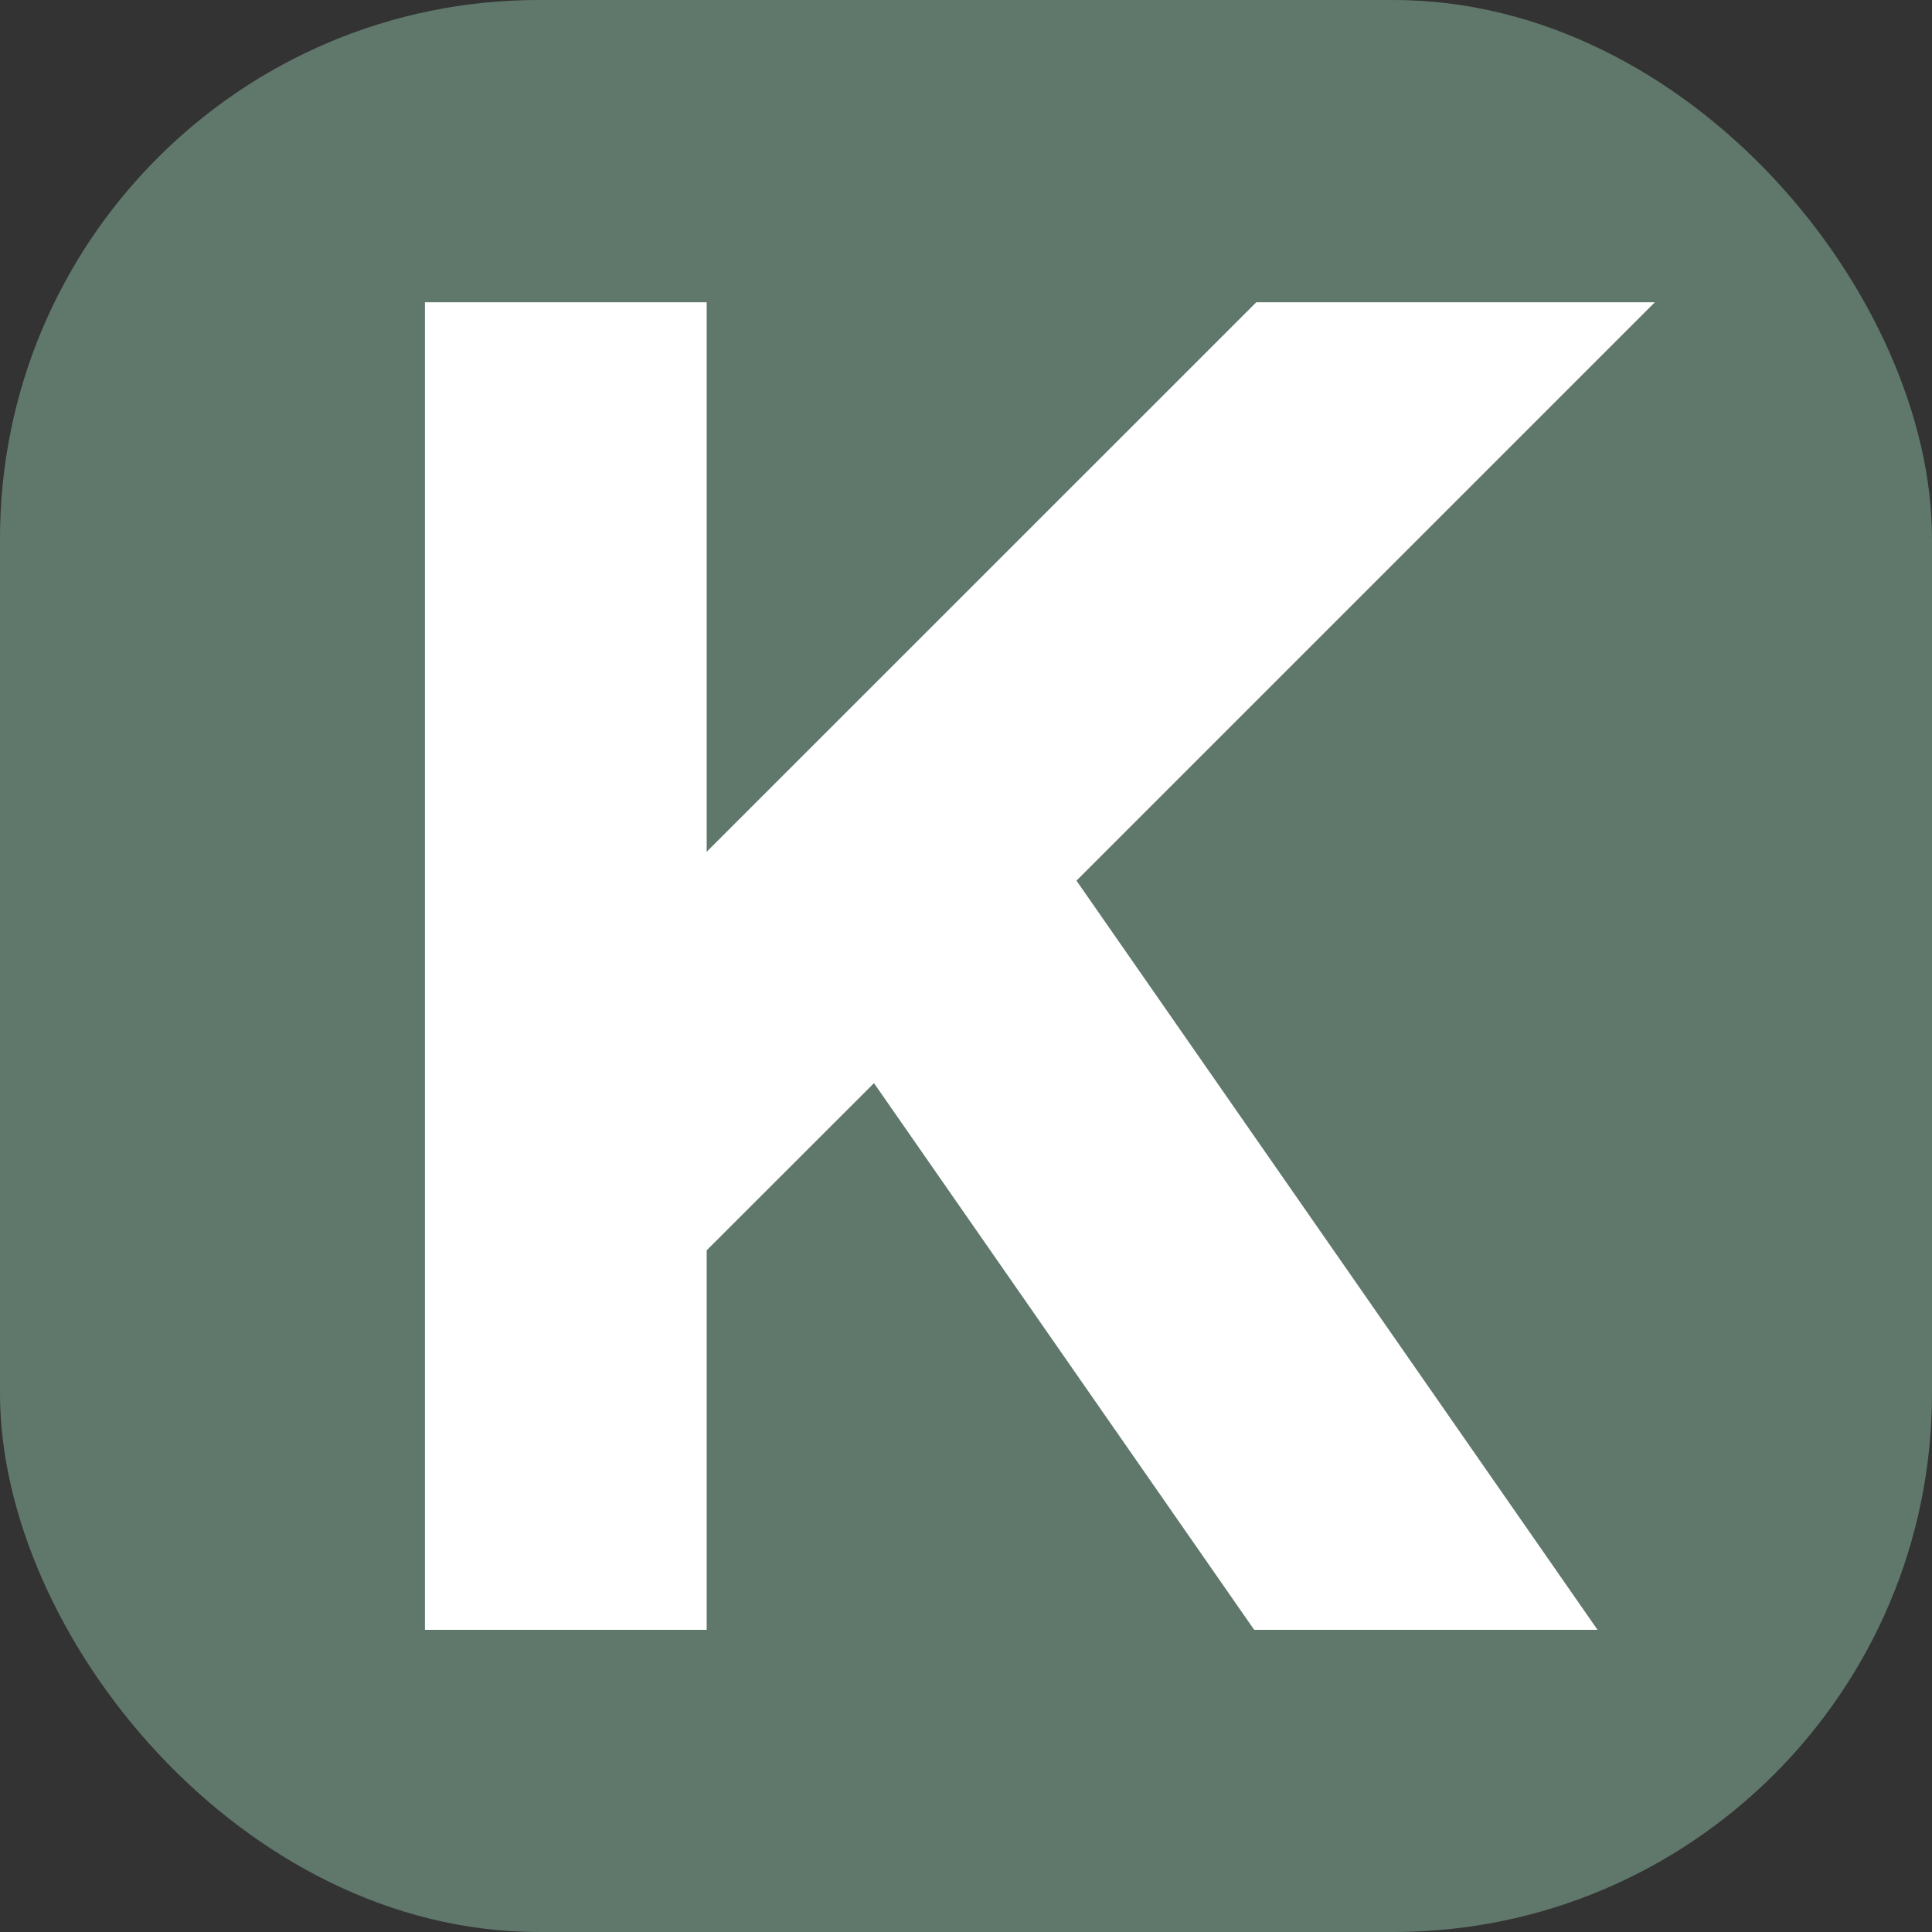 <?xml version="1.0" encoding="UTF-8"?> <svg xmlns="http://www.w3.org/2000/svg" id="_Слой_2" data-name="Слой 2" viewBox="0 0 147.71 147.71"><rect x="0" y="0" width="147.71" height="147.71" fill="#333333" stroke="none"/><defs><style> .cls-1 { fill: #fff; } .cls-2 { fill: #60786c; } </style></defs><g id="_Слой_1-2" data-name="Слой 1"><g><rect class="cls-2" width="147.71" height="147.71" rx="41.18" ry="41.18"></rect><polygon class="cls-1" points="126.52 23.11 96.05 23.11 54.03 65.12 54.03 23.11 45.31 23.11 32.49 23.11 32.49 124.61 35.87 124.61 54.03 124.61 54.03 95.59 66.82 82.81 95.89 124.61 122.14 124.61 82.3 67.33 126.52 23.11"></polygon></g></g></svg> 